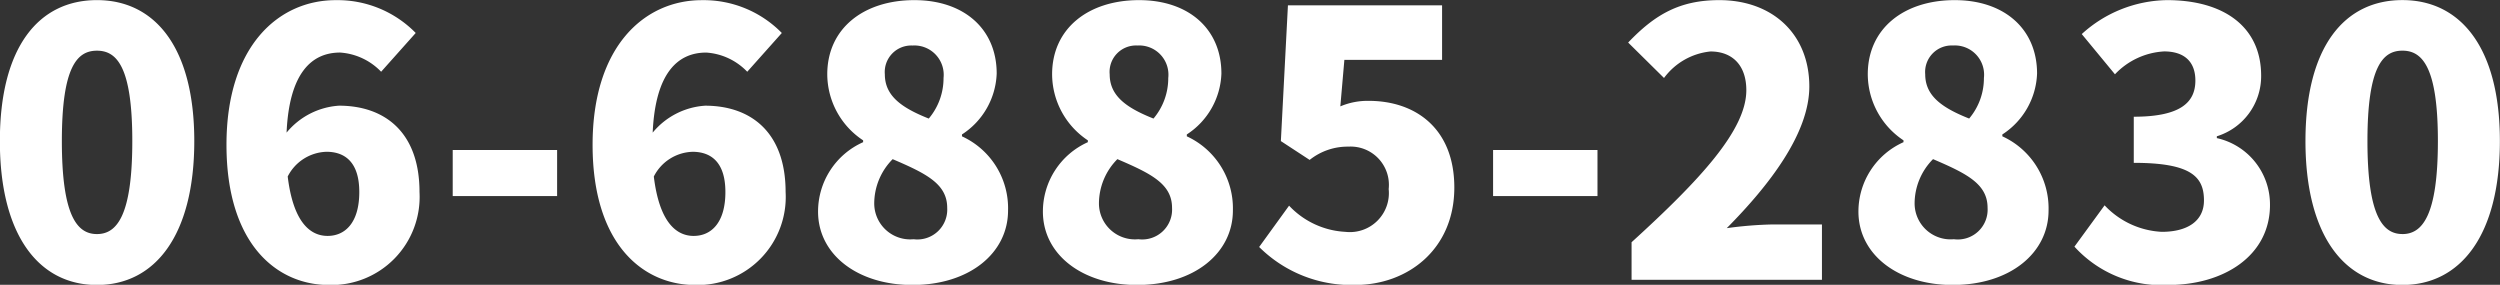 <svg xmlns="http://www.w3.org/2000/svg" width="198.03" height="22.562" viewBox="0 0 198.03 22.562">
  <rect x="0" y="0" width="198.03" height="22.562" fill="#333333" stroke="none"/>
  <defs>
    <style>
      .cls-1 {
        fill: #fff;
        fill-rule: evenodd;
      }
    </style>
  </defs>
  <path id="_06-6885-2830" data-name="06-6885-2830" class="cls-1" d="M1397.71,97.793c4.59,0,7.71-3.916,7.71-11.4,0-7.424-3.12-11.165-7.71-11.165s-7.69,3.683-7.69,11.165S1393.12,97.793,1397.71,97.793Zm0-4.033c-1.55,0-2.78-1.4-2.78-7.365,0-5.933,1.23-7.161,2.78-7.161s2.8,1.228,2.8,7.161C1400.51,92.357,1399.26,93.76,1397.71,93.76Zm18.27,0.146c-1.38,0-2.72-1.081-3.16-4.706a3.563,3.563,0,0,1,3.07-1.958c1.43,0,2.6.789,2.6,3.186C1418.49,92.883,1417.35,93.906,1415.98,93.906Zm6.98-16.075a8.666,8.666,0,0,0-6.34-2.6c-4.5,0-8.65,3.6-8.65,11.457,0,7.921,4.03,11.106,8.12,11.106a6.981,6.981,0,0,0,7.17-7.365c0-4.735-2.75-6.839-6.38-6.839a5.87,5.87,0,0,0-4.15,2.134c0.21-4.735,1.99-6.342,4.24-6.342a4.954,4.954,0,0,1,3.25,1.52Zm2.93,12.919h8.27V87.1h-8.27v3.653Zm19.09,3.157c-1.38,0-2.72-1.081-3.16-4.706a3.563,3.563,0,0,1,3.07-1.958c1.43,0,2.6.789,2.6,3.186C1447.49,92.883,1446.35,93.906,1444.98,93.906Zm6.98-16.075a8.666,8.666,0,0,0-6.34-2.6c-4.5,0-8.65,3.6-8.65,11.457,0,7.921,4.03,11.106,8.13,11.106a6.978,6.978,0,0,0,7.16-7.365c0-4.735-2.75-6.839-6.38-6.839a5.87,5.87,0,0,0-4.15,2.134c0.21-4.735,1.99-6.342,4.24-6.342a4.932,4.932,0,0,1,3.25,1.52Zm10.33,19.962c4.55,0,7.59-2.543,7.59-5.9a6.262,6.262,0,0,0-3.65-5.875V85.868a6,6,0,0,0,2.75-4.823c0-3.537-2.6-5.816-6.52-5.816-4.03,0-6.9,2.251-6.9,5.875a6.291,6.291,0,0,0,2.84,5.232v0.146a6.016,6.016,0,0,0-3.57,5.495C1454.83,95.426,1458.02,97.793,1462.29,97.793Zm1.31-13.182c-2.13-.848-3.48-1.783-3.48-3.507a2.1,2.1,0,0,1,2.19-2.28,2.324,2.324,0,0,1,2.46,2.572A4.959,4.959,0,0,1,1463.6,84.611Zm-1.2,9.557a2.85,2.85,0,0,1-3.12-2.806,5,5,0,0,1,1.46-3.537c2.66,1.14,4.32,1.958,4.32,3.858A2.366,2.366,0,0,1,1462.4,94.169Zm17.69,3.624c4.56,0,7.6-2.543,7.6-5.9a6.278,6.278,0,0,0-3.65-5.875V85.868a5.987,5.987,0,0,0,2.74-4.823c0-3.537-2.6-5.816-6.52-5.816-4.03,0-6.89,2.251-6.89,5.875a6.306,6.306,0,0,0,2.83,5.232v0.146a6.023,6.023,0,0,0-3.56,5.495C1472.64,95.426,1475.82,97.793,1480.09,97.793Zm1.31-13.182c-2.13-.848-3.47-1.783-3.47-3.507a2.091,2.091,0,0,1,2.19-2.28,2.317,2.317,0,0,1,2.45,2.572A4.959,4.959,0,0,1,1481.4,84.611Zm-1.19,9.557a2.853,2.853,0,0,1-3.13-2.806,5,5,0,0,1,1.46-3.537c2.66,1.14,4.33,1.958,4.33,3.858A2.366,2.366,0,0,1,1480.21,94.169Zm17.16,3.624c4.18,0,7.86-2.835,7.86-7.716,0-4.706-3.1-6.868-6.78-6.868a5.511,5.511,0,0,0-2.25.438l0.32-3.683h7.74V75.639h-12.21l-0.56,10.756,2.28,1.491a4.823,4.823,0,0,1,3.07-1.052,3.031,3.031,0,0,1,3.19,3.361,3.089,3.089,0,0,1-3.42,3.39,6.588,6.588,0,0,1-4.47-2.075l-2.37,3.273A10.352,10.352,0,0,0,1497.37,97.793Zm10.93-7.044h8.27V87.1h-8.27v3.653Zm10.97,6.635h15.08V93h-4.01a30.8,30.8,0,0,0-3.53.292c3.33-3.361,6.54-7.482,6.54-11.224,0-4.15-2.92-6.839-7.13-6.839-3.1,0-5.08,1.111-7.22,3.361l2.84,2.806a5.224,5.224,0,0,1,3.68-2.1c1.72,0,2.84,1.081,2.84,3.069,0,3.157-3.66,7.1-9.09,12.042v2.981Zm25.43,0.409c4.56,0,7.6-2.543,7.6-5.9a6.27,6.27,0,0,0-3.66-5.875V85.868a6,6,0,0,0,2.75-4.823c0-3.537-2.6-5.816-6.52-5.816-4.03,0-6.89,2.251-6.89,5.875a6.306,6.306,0,0,0,2.83,5.232v0.146a6.016,6.016,0,0,0-3.57,5.495C1537.24,95.426,1540.43,97.793,1544.7,97.793Zm1.31-13.182c-2.13-.848-3.48-1.783-3.48-3.507a2.1,2.1,0,0,1,2.2-2.28,2.317,2.317,0,0,1,2.45,2.572A4.959,4.959,0,0,1,1546.01,84.611Zm-1.2,9.557a2.85,2.85,0,0,1-3.12-2.806,5,5,0,0,1,1.46-3.537c2.66,1.14,4.32,1.958,4.32,3.858A2.361,2.361,0,0,1,1544.81,94.169Zm16.99,3.624c4.33,0,8.04-2.28,8.04-6.342a5.38,5.38,0,0,0-4.21-5.29V86.014a4.983,4.983,0,0,0,3.51-4.793c0-3.887-2.96-5.992-7.46-5.992a10.227,10.227,0,0,0-6.75,2.689l2.63,3.186a5.8,5.8,0,0,1,3.89-1.812c1.61,0,2.48.818,2.48,2.309,0,1.724-1.17,2.864-4.88,2.864v3.653c4.56,0,5.56,1.111,5.56,2.981,0,1.637-1.32,2.484-3.34,2.484a6.656,6.656,0,0,1-4.53-2.1l-2.39,3.273A9.326,9.326,0,0,0,1561.8,97.793Zm18.53,0c4.59,0,7.72-3.916,7.72-11.4,0-7.424-3.13-11.165-7.72-11.165s-7.68,3.683-7.68,11.165S1575.75,97.793,1580.33,97.793Zm0-4.033c-1.54,0-2.77-1.4-2.77-7.365,0-5.933,1.23-7.161,2.77-7.161s2.81,1.228,2.81,7.161C1583.14,92.357,1581.88,93.76,1580.33,93.76Z" transform="translate(-1390.03 -75.219)"/>
</svg>
